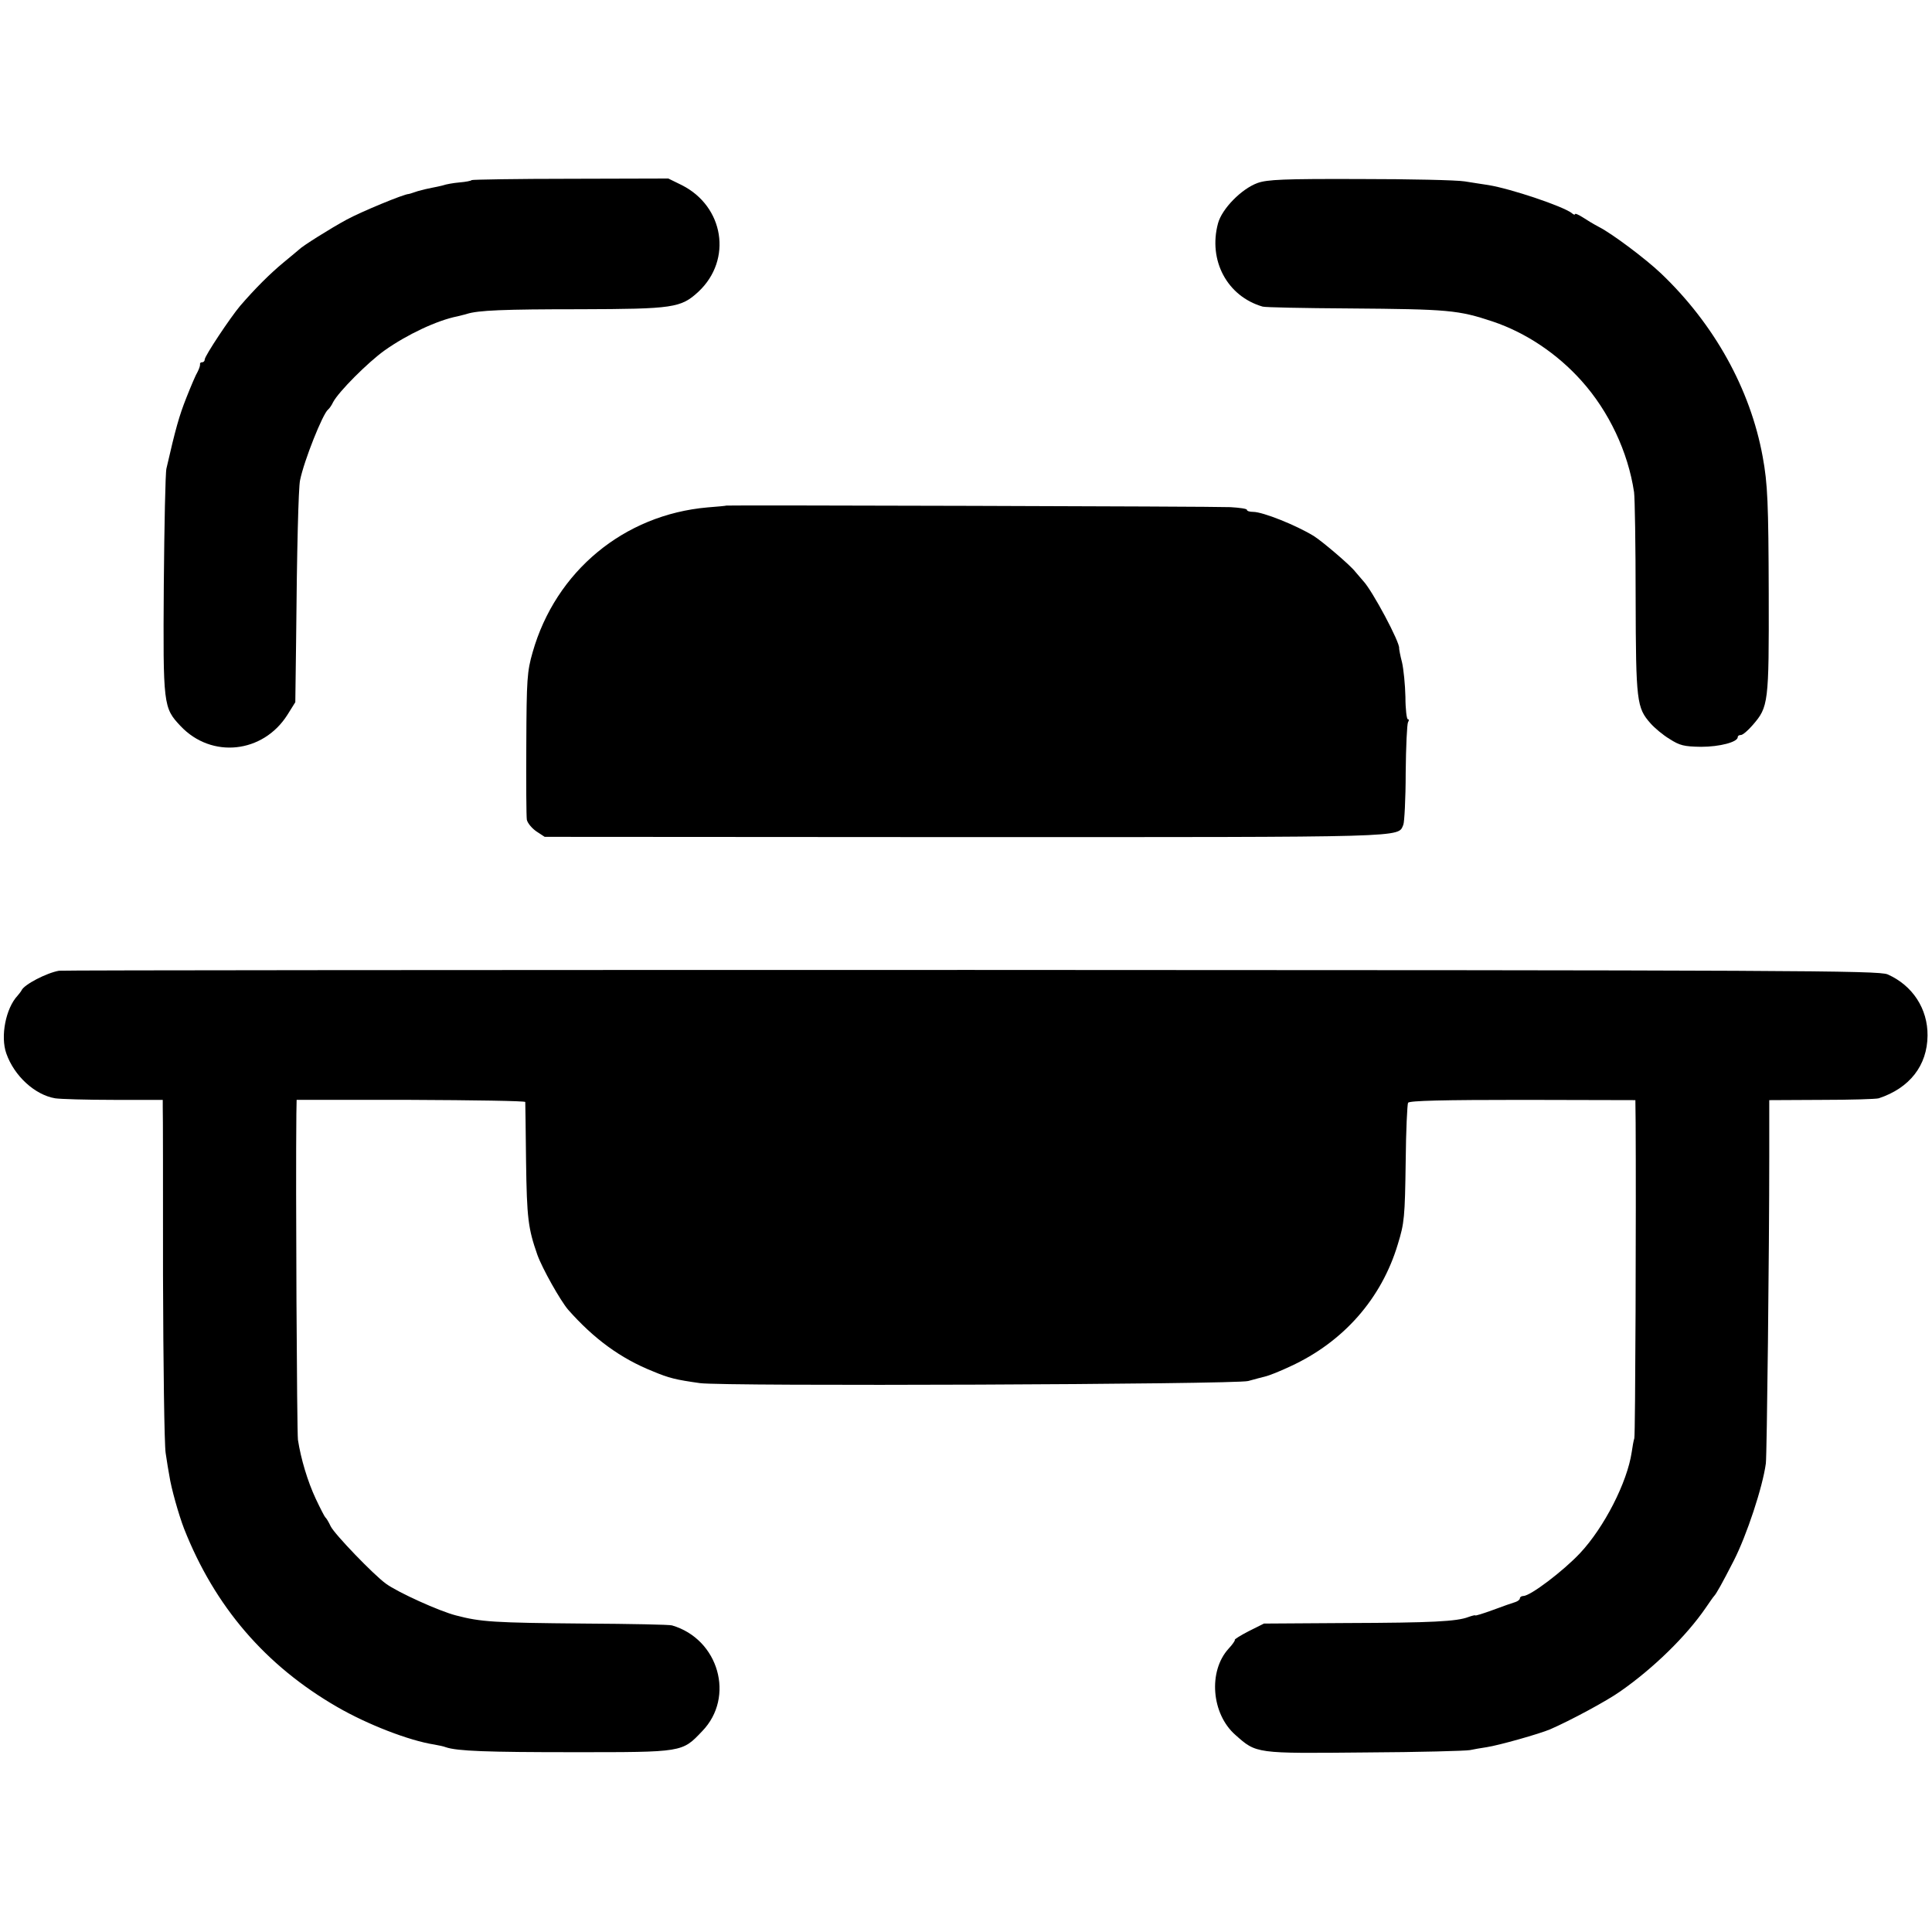 <?xml version="1.0" standalone="no"?>
<!DOCTYPE svg PUBLIC "-//W3C//DTD SVG 20010904//EN"
 "http://www.w3.org/TR/2001/REC-SVG-20010904/DTD/svg10.dtd">
<svg version="1.0" xmlns="http://www.w3.org/2000/svg"
 width="736pt" height="736pt" viewBox="0 0 736 736"
 preserveAspectRatio="xMidYMid meet">
<g transform="translate(0,736) scale(0.1,-0.1)"
fill="#000000" stroke="none">
<path d="M1797 6674 c-2 -3 -23 -7 -47 -9 -23 -2 -51 -7 -62 -11 -11 -3 -30
-7 -41 -9 -12 -2 -37 -8 -55 -13 -18 -6 -33 -11 -35 -11 -18 0 -182 -68 -237
-98 -61 -33 -169 -101 -180 -113 -3 -3 -30 -25 -60 -50 -52 -43 -108 -99 -165
-165 -38 -45 -135 -191 -135 -204 0 -6 -4 -11 -10 -11 -5 0 -9 -3 -8 -7 1 -5
-3 -17 -9 -29 -7 -11 -26 -56 -43 -99 -27 -68 -41 -117 -76 -270 -4 -16 -8
-216 -10 -443 -3 -460 -2 -468 64 -538 118 -125 314 -104 407 43 l30 48 3 230
c3 354 9 587 15 615 15 75 87 255 107 270 4 3 13 15 19 28 21 40 133 152 196
197 86 61 201 115 278 130 10 3 26 6 35 9 43 14 140 18 432 18 355 1 384 5
451 67 130 122 97 325 -64 406 l-51 25 -372 -1 c-205 0 -374 -3 -377 -5z"/>
<path d="M4791 6663 c-61 -22 -136 -98 -151 -154 -38 -141 35 -278 170 -317 8
-3 157 -6 330 -7 379 -3 415 -6 547 -50 125 -42 245 -122 338 -226 104 -116
177 -270 200 -424 3 -21 6 -203 6 -403 1 -396 4 -418 57 -478 15 -17 47 -44
72 -59 39 -25 55 -29 120 -30 71 0 140 18 140 37 0 5 5 8 12 8 7 0 27 17 45
38 60 69 62 83 61 500 -1 345 -4 419 -23 522 -47 258 -185 506 -388 699 -59
56 -186 151 -235 176 -21 11 -49 28 -64 38 -16 10 -28 15 -28 11 0 -3 -6 -2
-12 4 -33 26 -232 93 -318 107 -19 3 -60 9 -90 14 -30 5 -210 9 -400 9 -291 1
-352 -2 -389 -15z"/>
<path d="M2767 5434 c-1 -1 -33 -4 -72 -7 -318 -28 -578 -243 -666 -552 -21
-73 -23 -103 -24 -348 -1 -148 0 -278 2 -290 3 -13 19 -32 36 -44 l32 -21
1600 -1 c1715 0 1649 -2 1671 47 4 9 9 99 9 198 1 100 5 186 9 193 4 6 4 11
-1 11 -4 0 -9 38 -9 85 -1 46 -7 106 -13 132 -7 26 -11 50 -11 53 5 20 -103
222 -137 257 -6 7 -20 23 -30 35 -19 25 -125 115 -158 136 -67 41 -194 92
-231 92 -13 0 -24 3 -24 8 0 4 -28 8 -63 10 -59 3 -1917 8 -1920 6z"/>
<path d="M225 3662 c-47 -8 -134 -53 -143 -75 -2 -4 -9 -13 -15 -20 -45 -48
-66 -155 -43 -220 30 -86 109 -158 186 -171 19 -3 119 -6 223 -6 l187 0 0 -28
c1 -15 1 -304 1 -642 1 -338 5 -642 10 -675 5 -33 11 -72 14 -86 7 -48 36
-150 56 -202 117 -297 310 -522 584 -680 114 -66 273 -128 370 -143 17 -3 36
-7 43 -10 44 -15 157 -19 487 -19 418 0 413 -1 490 80 126 130 63 351 -115
403 -8 3 -159 6 -334 7 -344 3 -394 6 -489 31 -63 16 -222 88 -267 121 -48 35
-195 188 -210 218 -8 17 -17 32 -21 35 -3 3 -19 34 -36 70 -31 66 -57 153 -68
225 -4 31 -9 969 -6 1242 l1 53 435 0 c239 -1 435 -4 436 -8 0 -4 2 -106 3
-227 3 -216 8 -255 43 -355 19 -53 88 -175 117 -209 98 -111 200 -186 323
-235 62 -26 87 -32 179 -45 88 -13 2044 -5 2089 8 22 6 51 14 64 17 14 3 57
20 97 39 202 93 347 258 409 465 25 81 27 103 30 316 1 117 6 217 9 223 5 8
135 11 437 11 l429 -1 1 -87 c2 -325 -1 -1188 -5 -1201 -3 -9 -7 -32 -10 -53
-17 -115 -105 -287 -197 -385 -64 -68 -189 -163 -216 -163 -7 0 -13 -4 -13 -9
0 -5 -8 -11 -17 -14 -10 -3 -48 -16 -85 -30 -38 -14 -68 -23 -68 -21 0 2 -12
-1 -26 -6 -44 -17 -139 -22 -465 -23 l-314 -2 -58 -29 c-31 -16 -55 -31 -53
-33 2 -2 -9 -18 -24 -34 -78 -86 -65 -248 26 -328 81 -72 76 -71 494 -67 206
1 386 6 400 9 14 3 42 8 63 11 47 7 202 51 242 68 76 33 216 108 268 145 126
88 251 210 325 318 15 22 29 42 32 45 8 8 31 49 75 135 49 96 110 280 122 370
4 31 13 808 13 1172 l0 212 199 1 c110 0 208 3 218 6 118 39 185 125 186 239
1 102 -57 191 -152 233 -33 15 -354 16 -3491 17 -1900 0 -3464 -1 -3475 -3z"/>
</g>
</svg>
